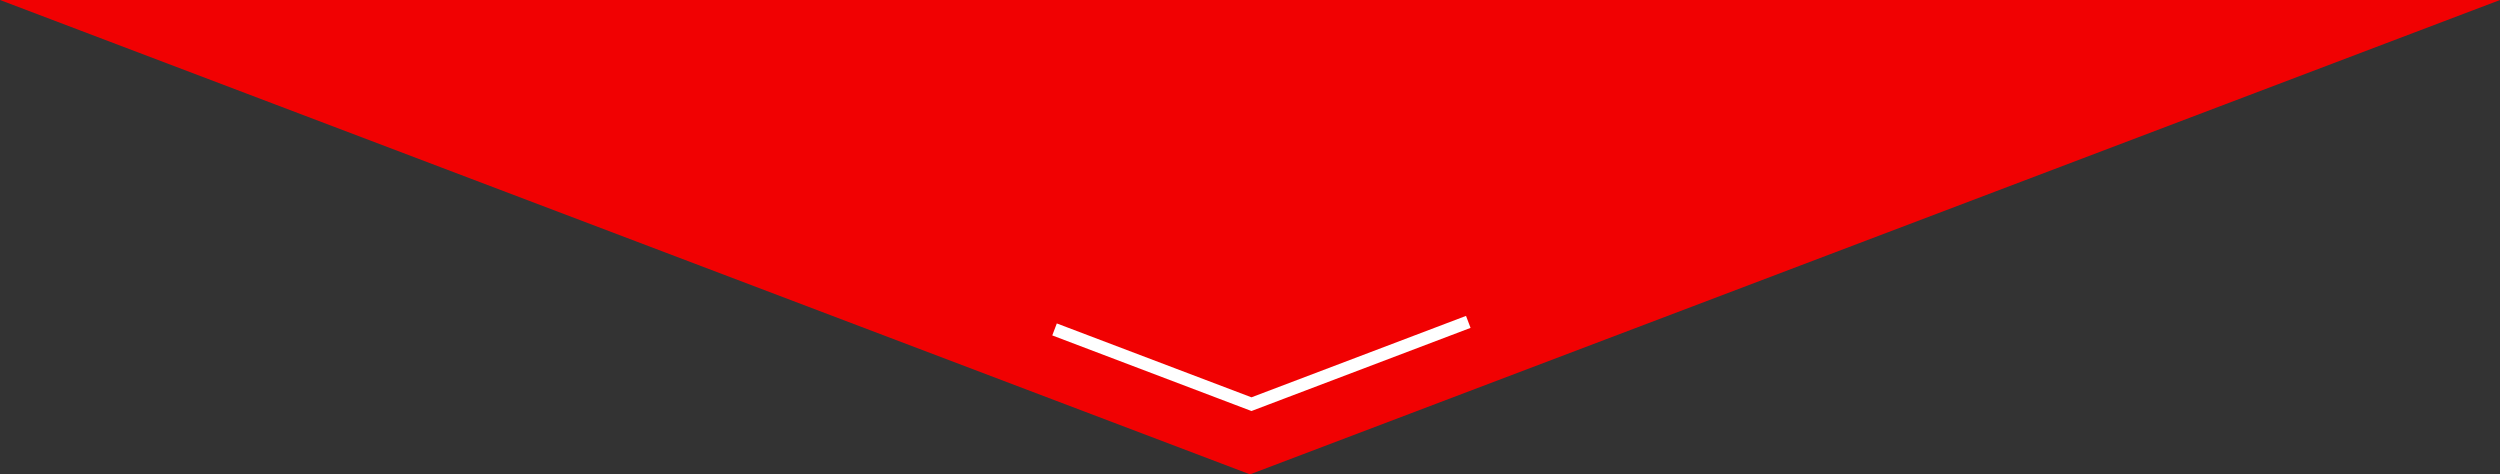 <?xml version="1.0" encoding="utf-8"?>
<!-- Generator: Adobe Illustrator 16.0.3, SVG Export Plug-In . SVG Version: 6.00 Build 0)  -->
<!DOCTYPE svg PUBLIC "-//W3C//DTD SVG 1.1//EN" "http://www.w3.org/Graphics/SVG/1.1/DTD/svg11.dtd">
<svg version="1.1" id="Warstwa_1" xmlns="http://www.w3.org/2000/svg" xmlns:xlink="http://www.w3.org/1999/xlink" x="0px" y="0px"
	 width="195px" height="37px" viewBox="-79 79 195 37" enable-background="new -79 79 195 37" xml:space="preserve">
<rect x="-79" y="79" width="195" height="37" fill="#333333" stroke="none"/>
<path fill="#F10102" d="M18.5,116L-79,79h195L18.5,116z"/>
<polyline fill="none" stroke="#FFFFFF" stroke-miterlimit="10" points="35.527,104.107 18.615,110.525 3.254,104.695 "/>
</svg>
